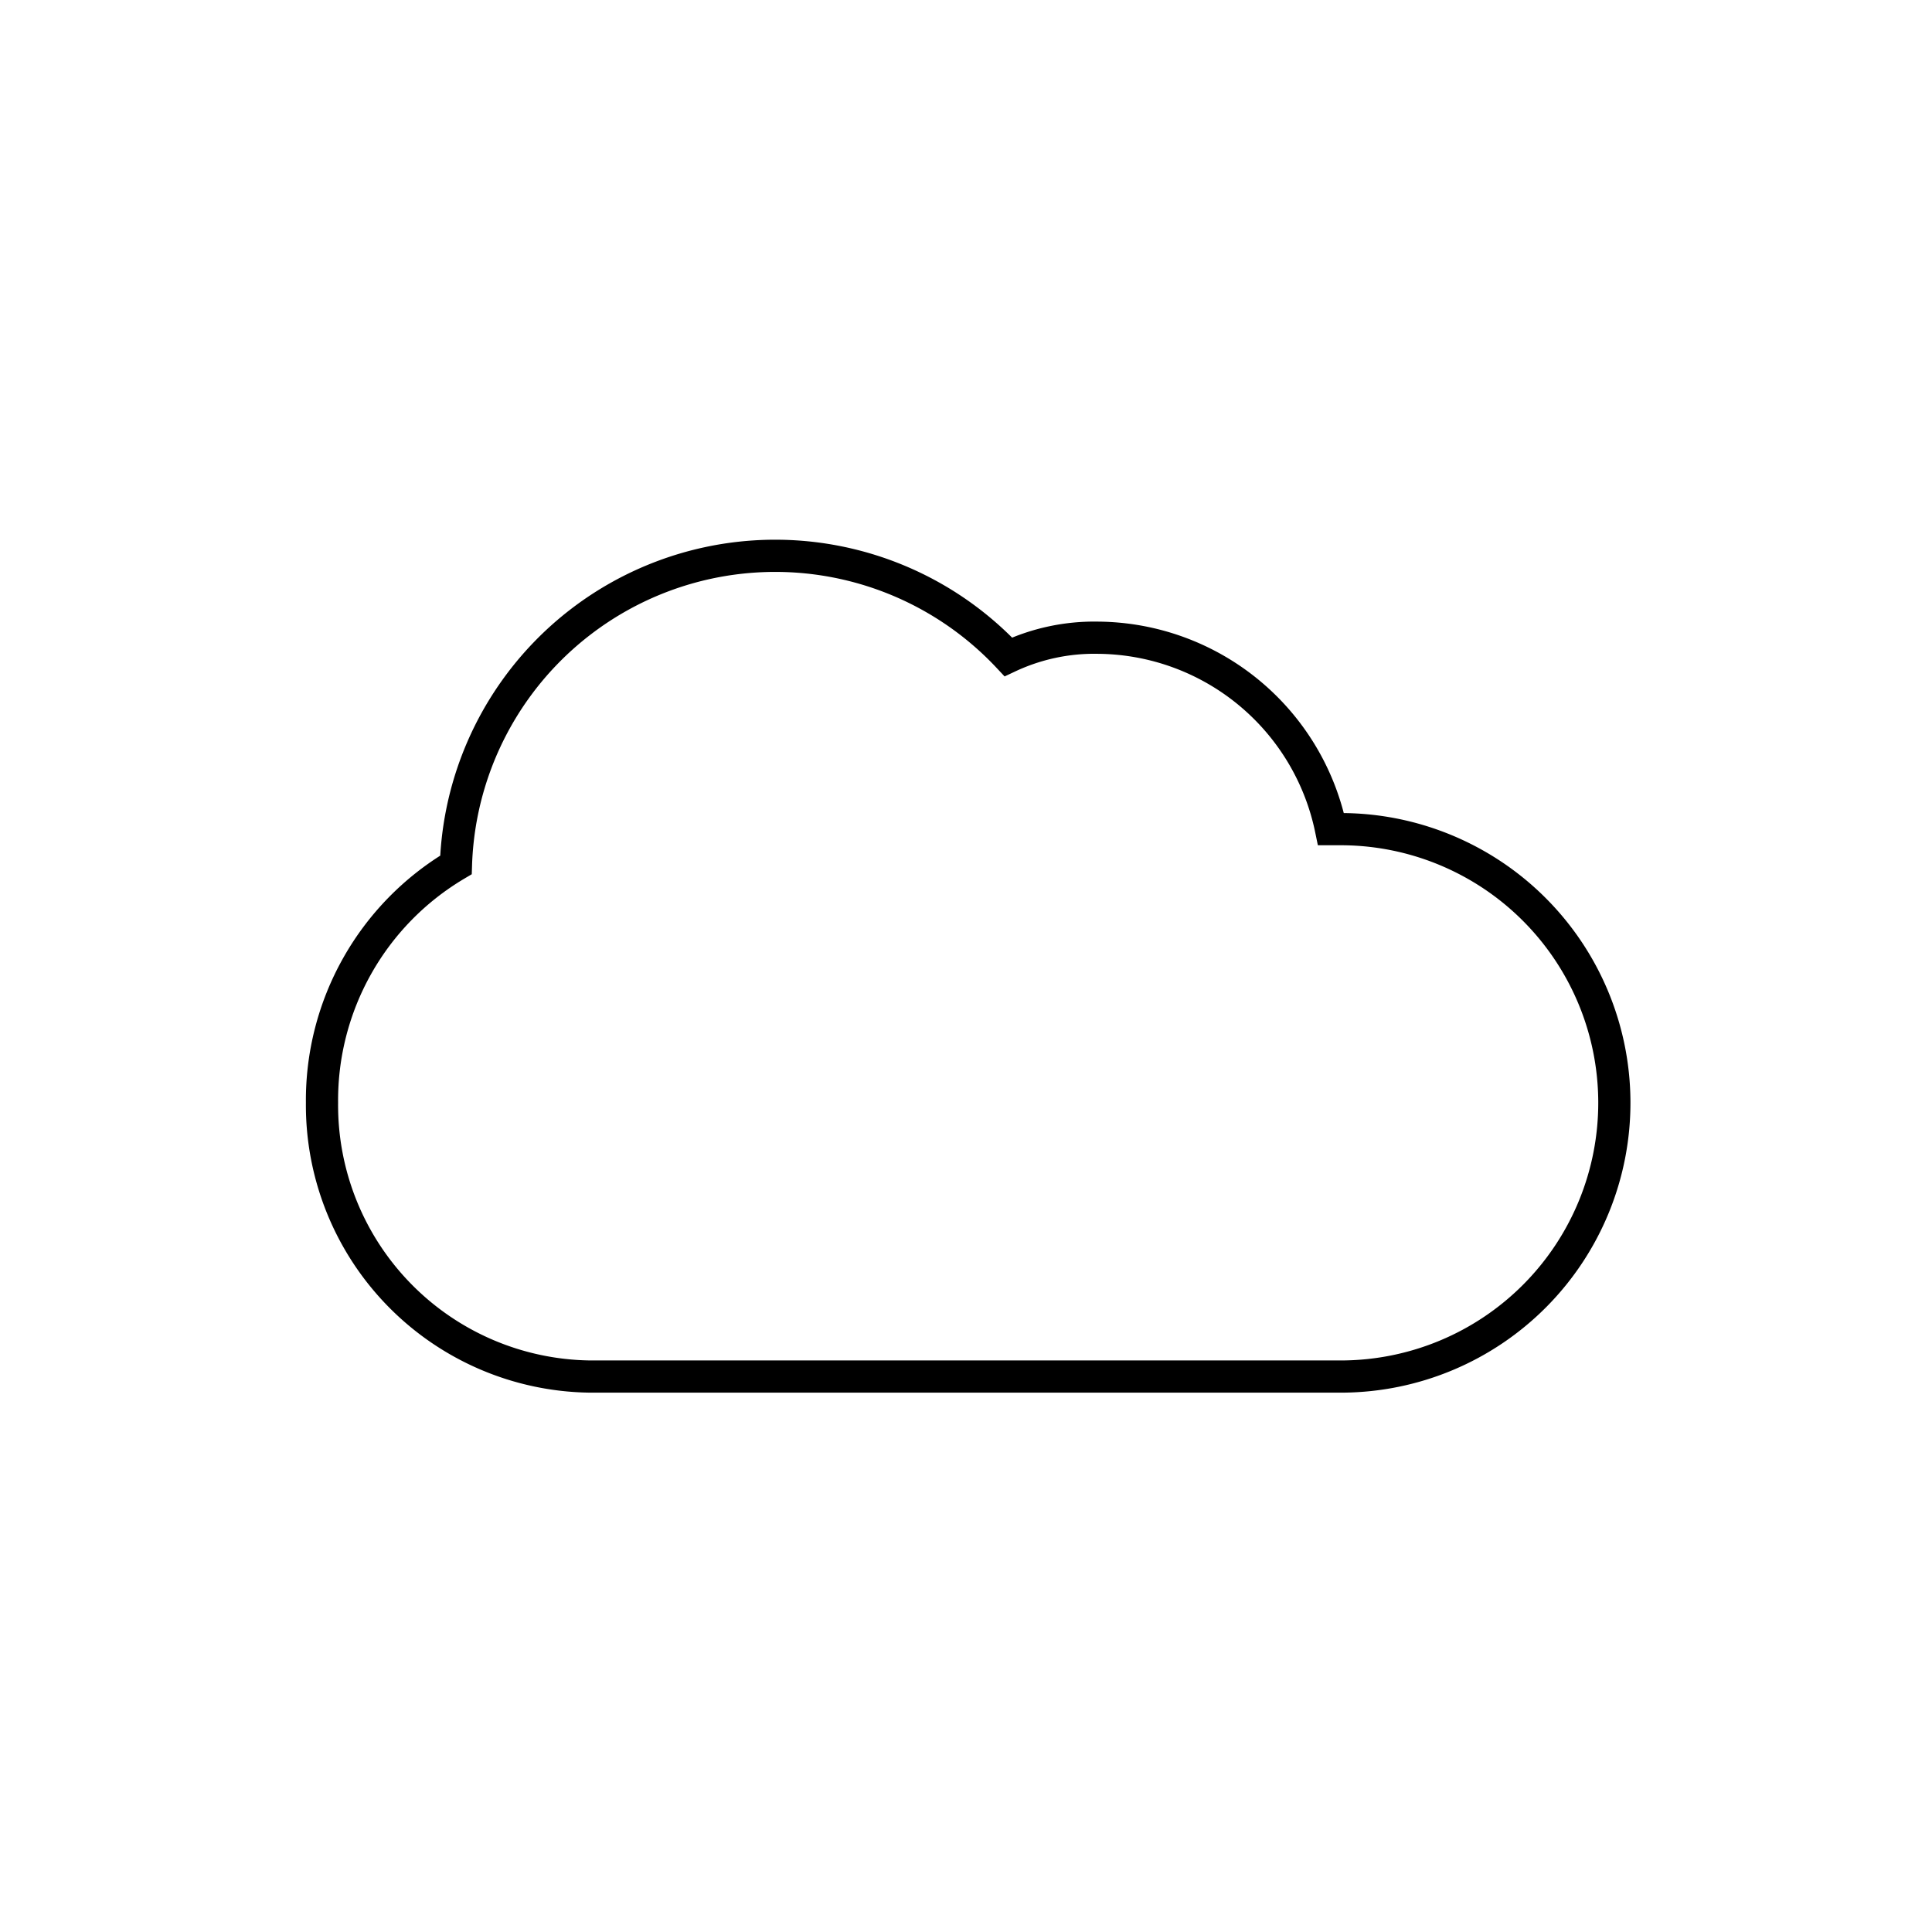 <svg id="Layer_1" data-name="Layer 1" xmlns="http://www.w3.org/2000/svg" viewBox="0 0 120 120"><defs><style>.cls-1{fill:none;stroke:#000;stroke-miterlimit:10;stroke-width:2px;}</style></defs><title>ICON_</title><path class="cls-1" d="M83.18,51.5h-.51A14.89,14.89,0,0,0,68.23,39.61a12.54,12.54,0,0,0-5.6,1.19A19.84,19.84,0,0,0,28.32,53.72,17,17,0,0,0,20,68.5a16.86,16.86,0,0,0,16.65,17H83.36a17,17,0,0,0-.18-34Z"/></svg>